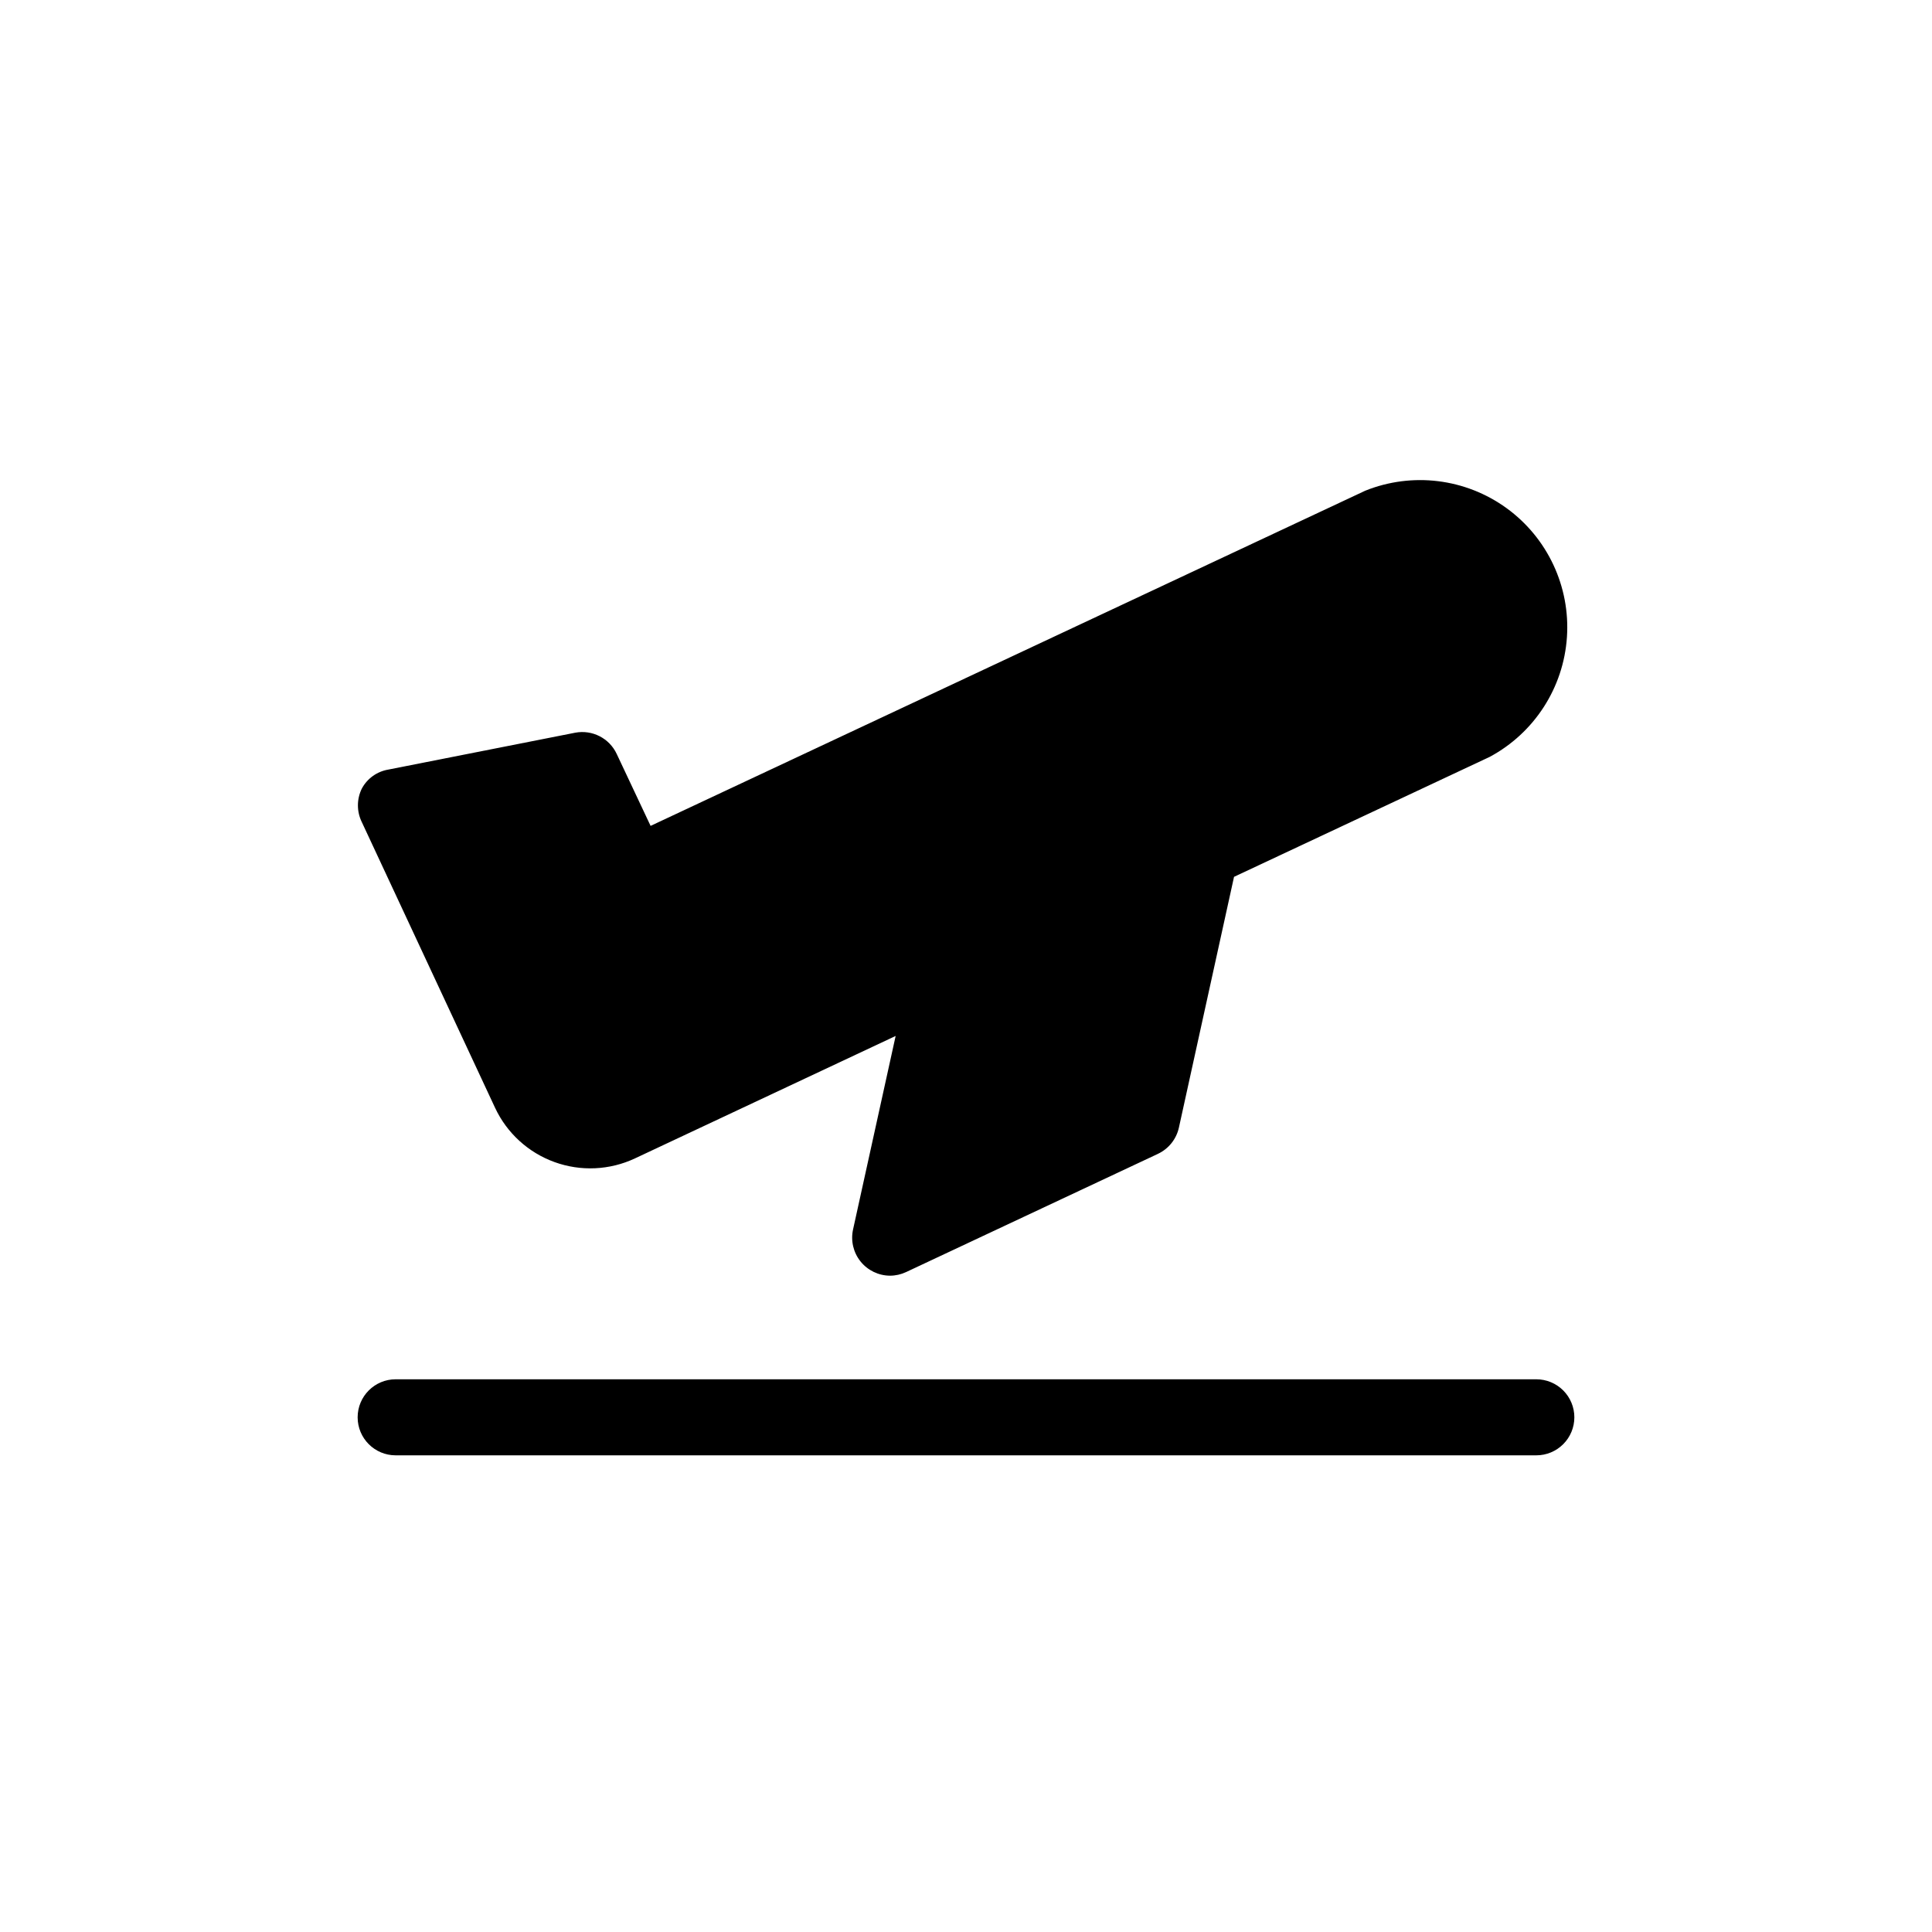 <?xml version="1.0" encoding="UTF-8"?>
<!-- The Best Svg Icon site in the world: iconSvg.co, Visit us! https://iconsvg.co -->
<svg fill="#000000" width="800px" height="800px" version="1.1" viewBox="144 144 512 512" xmlns="http://www.w3.org/2000/svg">
 <path d="m561.22 519.6c0 2.672-1.062 5.238-2.953 7.125-1.891 1.891-4.453 2.953-7.125 2.953h-302.29c-5.566 0-10.074-4.512-10.074-10.078 0-5.562 4.508-10.074 10.074-10.074h302.29c2.672 0 5.234 1.062 7.125 2.949 1.891 1.891 2.953 4.453 2.953 7.125zm-286.02-82.02c3.137 6.699 8.809 11.875 15.766 14.387 6.953 2.516 14.621 2.16 21.316-0.984l69.074-32.445-11.289 51.289c-0.652 2.969 0.07 6.074 1.969 8.453 1.898 2.375 4.766 3.769 7.809 3.789 1.48 0 2.941-0.328 4.281-0.957l66.754-31.336v-0.004c2.824-1.332 4.871-3.898 5.543-6.949l14.609-66.453 67.762-31.793c11.824-6.348 19.555-18.328 20.461-31.719s-5.137-26.305-15.996-34.191c-10.859-7.883-25.012-9.629-37.465-4.621l-189.38 88.82-8.969-19.043c-1.949-4.188-6.496-6.512-11.035-5.644l-49.523 9.773c-2.988 0.504-5.574 2.367-7.004 5.039-1.371 2.797-1.371 6.07 0 8.867z"/>
</svg>